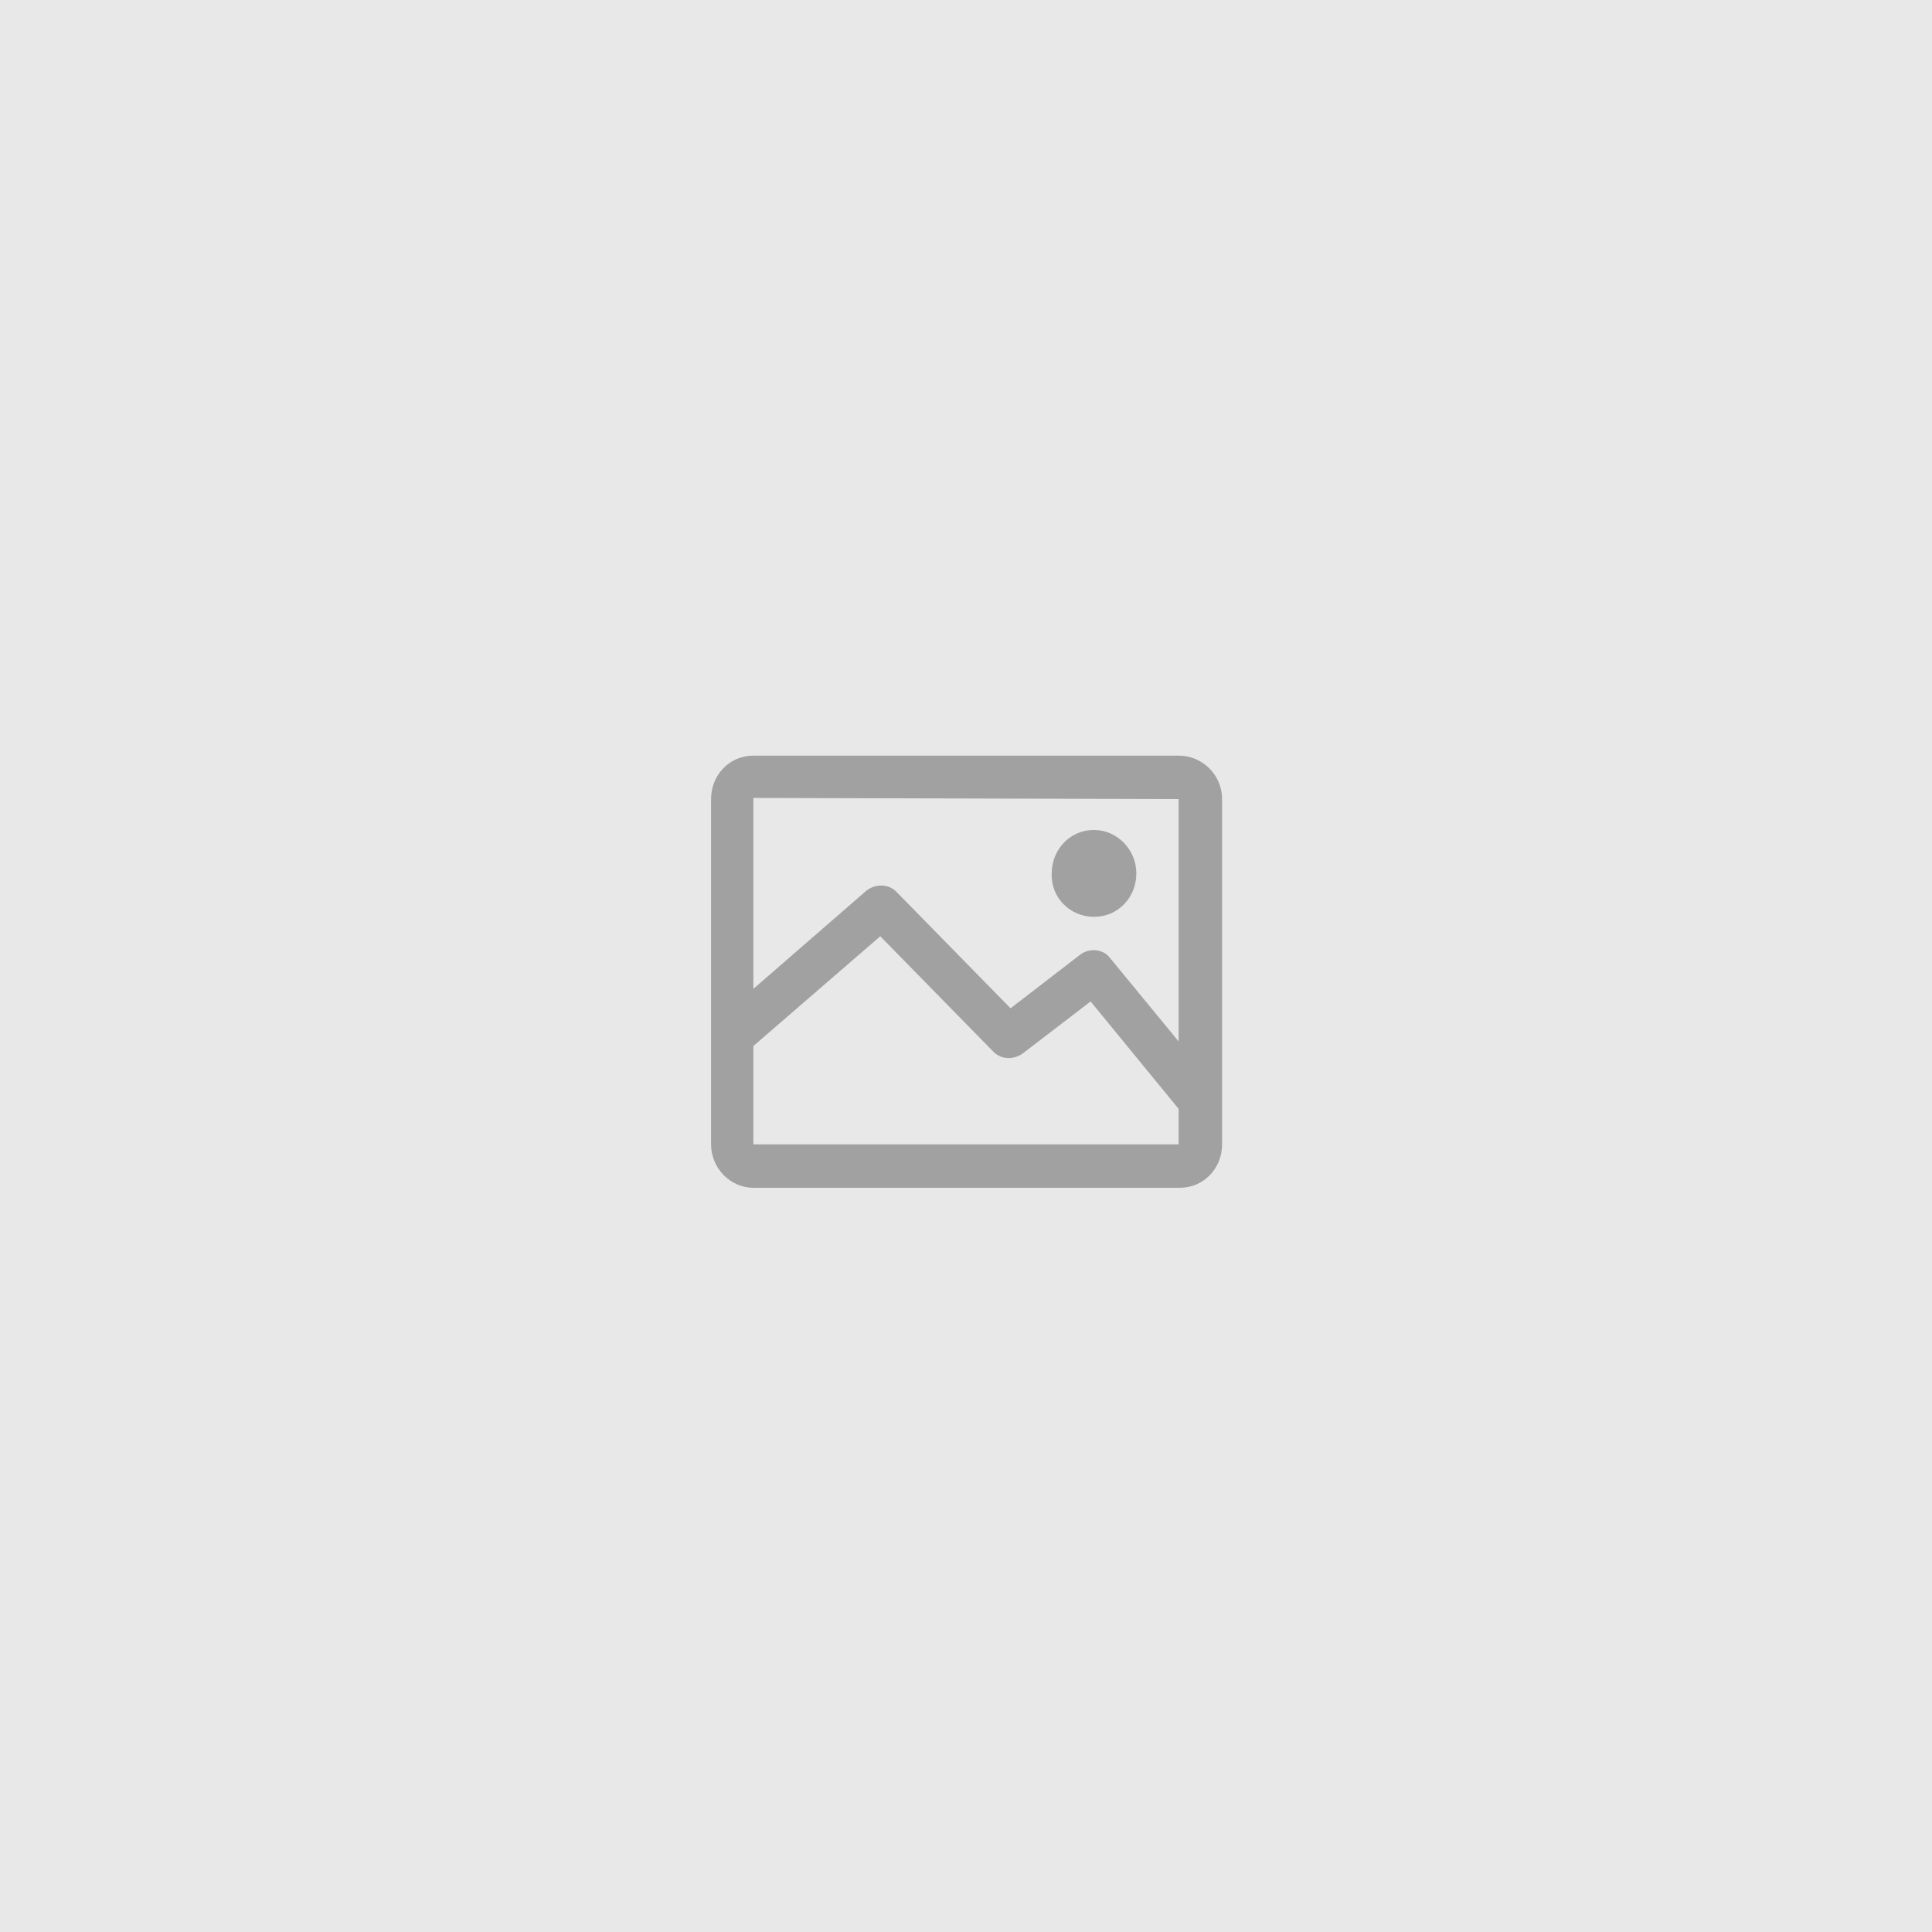 <?xml version="1.0" encoding="UTF-8"?>
<svg width="211px" height="211px" viewBox="0 0 211 211" version="1.1" xmlns="http://www.w3.org/2000/svg" xmlns:xlink="http://www.w3.org/1999/xlink">
    <!-- Generator: Sketch 55.2 (78181) - https://sketchapp.com -->
    <title>missing-cover</title>
    <desc>Created with Sketch.</desc>
    <g id="Page-1" stroke="none" stroke-width="1" fill="none" fill-rule="evenodd">
        <g id="missing-cover">
            <rect id="Rectangle" fill="#E8E8E8" x="0" y="0" width="211" height="211"></rect>
            <g id="Group" opacity="0.55" transform="translate(77.408, 82.402)" fill="#666666" fill-rule="nonzero">
                <path d="M51.314,0.125 L4.869,0.125 C2.247,0.125 0.25,2.247 0.25,4.869 L0.25,42.575 C0.25,45.196 2.372,47.319 4.869,47.319 L51.439,47.319 C54.061,47.319 56.059,45.196 56.059,42.575 L56.059,4.869 C56.059,2.247 53.936,0.125 51.314,0.125 Z M51.314,4.869 L51.314,31.338 L43.823,22.224 C43.074,21.225 41.576,21.1 40.577,21.849 L32.961,27.717 L20.476,14.982 C19.602,14.108 18.228,14.108 17.23,14.857 L4.869,25.595 L4.869,4.744 L51.314,4.869 Z M4.869,42.575 L4.869,31.837 L18.728,19.851 L31.088,32.462 C31.962,33.336 33.211,33.336 34.209,32.711 L41.701,26.968 L51.314,38.704 L51.314,42.575 L51.314,42.575 L4.869,42.575 Z" id="Shape"></path>
                <path d="M42.075,17.729 C44.697,17.729 46.695,15.607 46.695,12.985 C46.695,10.363 44.572,8.24 42.075,8.24 C39.453,8.24 37.456,10.363 37.456,12.985 C37.331,15.607 39.453,17.729 42.075,17.729 Z" id="Path"></path>
            </g>
        </g>
    </g>
</svg>